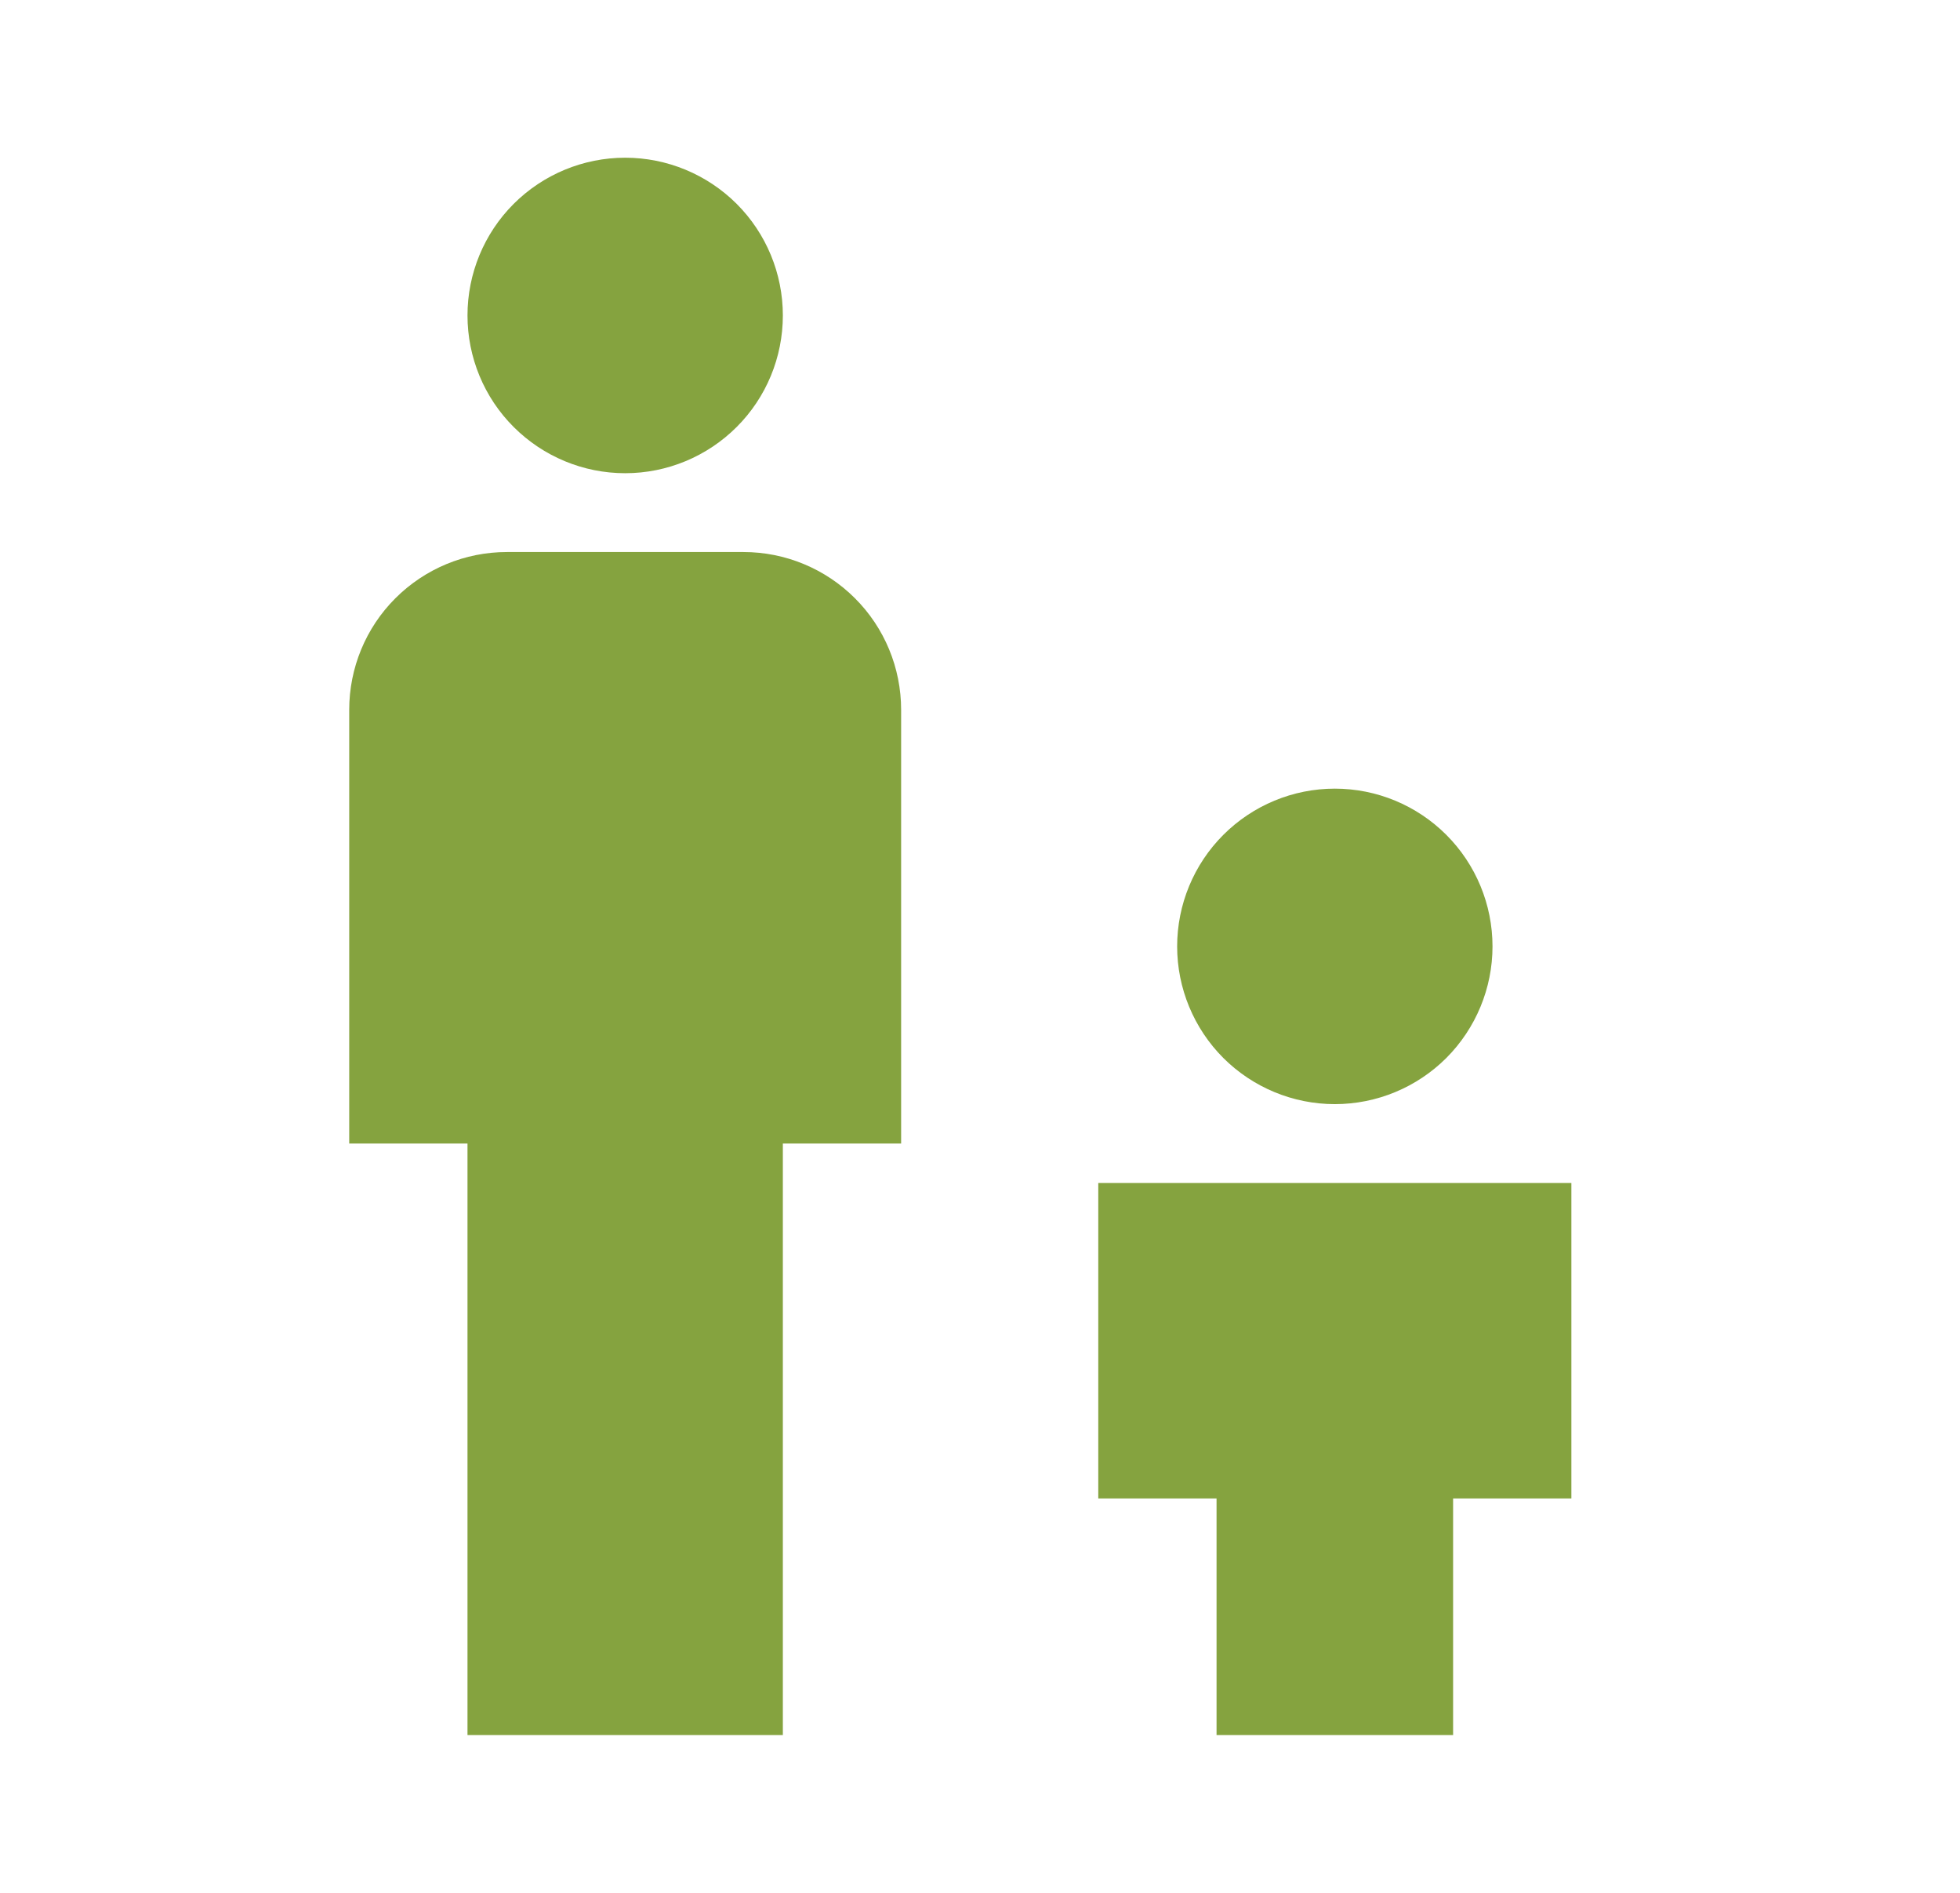 <?xml version="1.0" encoding="UTF-8"?>
<svg xmlns="http://www.w3.org/2000/svg" width="29" height="28" viewBox="0 0 29 28" fill="none">
  <path d="M9.25 2.333C9.869 2.333 10.462 2.579 10.9 3.016C11.338 3.454 11.583 4.048 11.583 4.666C11.583 5.285 11.338 5.879 10.9 6.316C10.462 6.754 9.869 7 9.25 7C8.631 7 8.038 6.754 7.6 6.316C7.162 5.879 6.917 5.285 6.917 4.666C6.917 4.048 7.162 3.454 7.6 3.016C8.038 2.579 8.631 2.333 9.25 2.333ZM7.5 8.166H11C11.619 8.166 12.212 8.412 12.65 8.85C13.088 9.287 13.333 9.881 13.333 10.5V16.916H11.583V25.666H6.917V16.916H5.167V10.5C5.167 9.881 5.412 9.287 5.85 8.85C6.288 8.412 6.881 8.166 7.5 8.166ZM17.417 14C17.417 13.381 17.663 12.787 18.1 12.35C18.538 11.912 19.131 11.666 19.75 11.666C20.369 11.666 20.962 11.912 21.4 12.35C21.837 12.787 22.083 13.381 22.083 14C22.083 14.618 21.837 15.212 21.4 15.65C20.962 16.087 20.369 16.333 19.75 16.333C19.131 16.333 18.538 16.087 18.1 15.65C17.663 15.212 17.417 14.618 17.417 14ZM16.25 17.5H23.25V22.166H21.5V25.666H18V22.166H16.25V17.5Z" fill="#85A33F"></path>
</svg>
